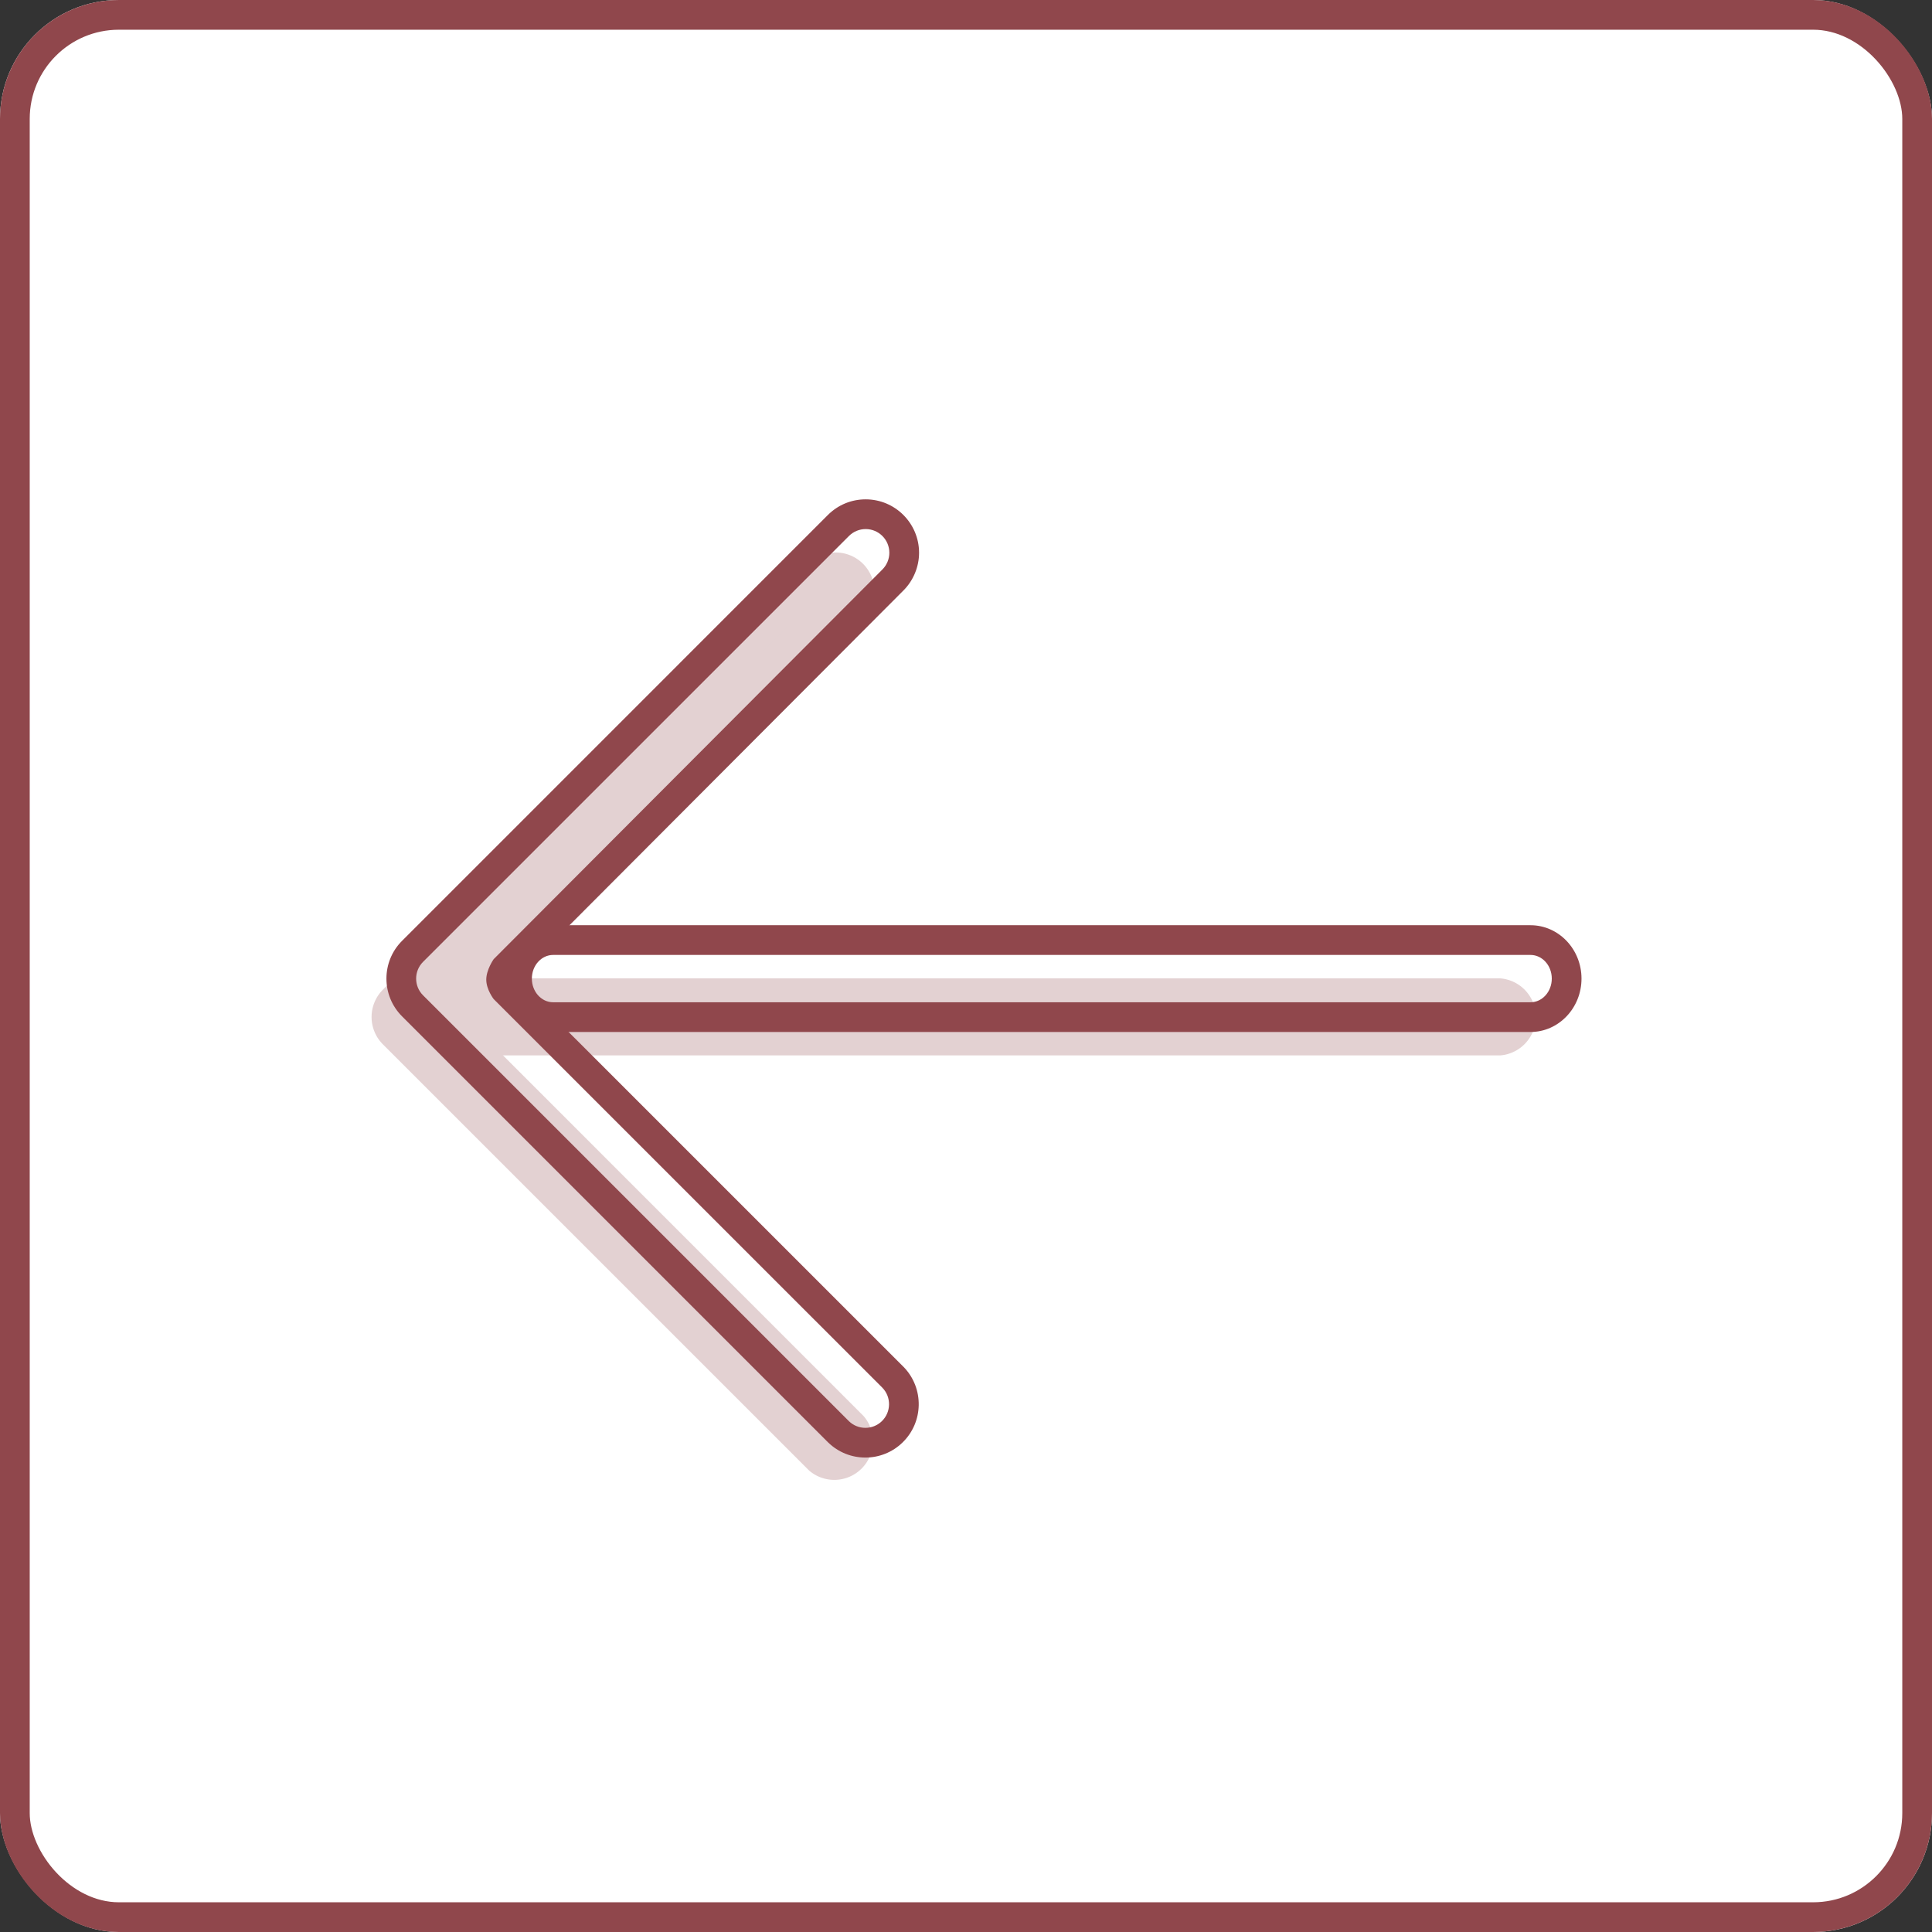 <svg id="Prev" xmlns="http://www.w3.org/2000/svg" width="65" height="65" viewBox="0 0 65 65">
  <rect x="0" y="0" width="65" height="65" fill="#333333" stroke="none"/>
  <g id="Rectangle_15" data-name="Rectangle 15" fill="#fff" stroke="#90474c" stroke-width="1">
    <rect width="65" height="65" rx="4" stroke="none"/>
    <rect x="0.5" y="0.5" width="64" height="64" rx="3.5" fill="none"/>
  </g>
  <g id="Next" transform="translate(637.208 5718.125) rotate(180)">
    <g id="next-2" data-name="next" transform="translate(586 5615.465)">
      <path id="Tracé_99" data-name="Tracé 99" d="M299.444,83.593a.8.8,0,0,1-.564-1.36l13.766-13.765L298.881,54.7a.8.8,0,0,1,1.126-1.126l14.328,14.328a.8.8,0,0,1,0,1.126L300.006,83.36A.8.8,0,0,1,299.444,83.593Z" transform="translate(-276.36 -0.021)" fill="#e3d1d2" stroke="#e3d1d2" stroke-linecap="round" stroke-linejoin="round" stroke-width="1"/>
      <path id="Tracé_100" data-name="Tracé 100" d="M35.573,246.805H.757a.8.8,0,0,1,0-1.592H35.573a.8.8,0,0,1,0,1.592Z" transform="translate(0 -177.561)" fill="#e3d1d2" stroke="#e3d1d2" stroke-width="1"/>
    </g>
    <g id="next-3" data-name="next" transform="translate(585 5616.753)">
      <g id="Tracé_99-2" data-name="Tracé 99" transform="translate(-276.36 -0.021)" fill="none" stroke-linecap="round" stroke-linejoin="round">
        <path d="M299.444,83.593a.8.8,0,0,1-.564-1.36l13.078-13.11a1.425,1.425,0,0,0,.25-.688,1.24,1.24,0,0,0-.25-.654L298.881,54.7a.8.8,0,0,1,1.126-1.126l14.328,14.328a.8.8,0,0,1,0,1.126L300.006,83.36A.8.8,0,0,1,299.444,83.593Z" stroke="none"/>
        <path d="M 299.443 83.593 C 299.443 83.593 299.444 83.593 299.444 83.593 C 299.655 83.593 299.857 83.509 300.006 83.36 L 314.335 69.032 C 314.645 68.721 314.645 68.217 314.335 67.907 L 300.006 53.578 C 299.852 53.429 299.653 53.355 299.453 53.355 C 299.254 53.355 299.055 53.429 298.9 53.578 C 298.584 53.884 298.575 54.388 298.881 54.704 L 311.959 67.78 C 311.959 67.78 312.208 68.099 312.208 68.435 C 312.208 68.77 311.959 69.123 311.959 69.123 L 298.881 82.233 C 298.731 82.383 298.647 82.586 298.647 82.798 C 298.648 83.237 299.004 83.593 299.443 83.593 M 299.444 84.593 L 299.443 84.593 C 298.454 84.593 297.649 83.789 297.647 82.8 C 297.646 82.325 297.839 81.86 298.175 81.525 L 311.168 68.5 C 311.179 68.48 311.188 68.46 311.196 68.442 C 311.192 68.434 311.188 68.427 311.185 68.42 L 298.174 55.411 C 298.17 55.407 298.166 55.403 298.162 55.399 C 297.474 54.687 297.493 53.547 298.206 52.859 C 298.542 52.534 298.986 52.355 299.453 52.355 C 299.921 52.355 300.365 52.534 300.701 52.859 C 300.705 52.863 300.709 52.867 300.714 52.871 L 315.042 67.2 C 315.742 67.9 315.742 69.039 315.042 69.739 L 300.714 84.068 C 300.374 84.407 299.923 84.593 299.444 84.593 Z" stroke="none" fill="#90474c"/>
      </g>
      <g id="Tracé_100-2" data-name="Tracé 100" transform="translate(0 -177.561)" fill="none">
        <path d="M33.6,246.805H.715a.8.8,0,0,1,0-1.592H33.6a.8.8,0,0,1,0,1.592Z" stroke="none"/>
        <path d="M 33.599 246.805 C 33.993 246.805 34.314 246.449 34.314 246.009 C 34.314 245.569 33.994 245.213 33.599 245.213 L 0.715 245.213 C 0.32 245.213 -6.83593725625542e-07 245.569 -6.83593725625542e-07 246.009 C -6.83593725625542e-07 246.449 0.32 246.805 0.715 246.805 L 33.599 246.805 M 33.599 247.805 L 0.715 247.805 C -0.231 247.805 -1 246.999 -1 246.009 C -1 245.019 -0.231 244.213 0.715 244.213 L 33.599 244.213 C 34.544 244.213 35.314 245.019 35.314 246.009 C 35.313 246.999 34.544 247.805 33.599 247.805 Z" stroke="none" fill="#90474c"/>
      </g>
    </g>
  </g>
</svg>

